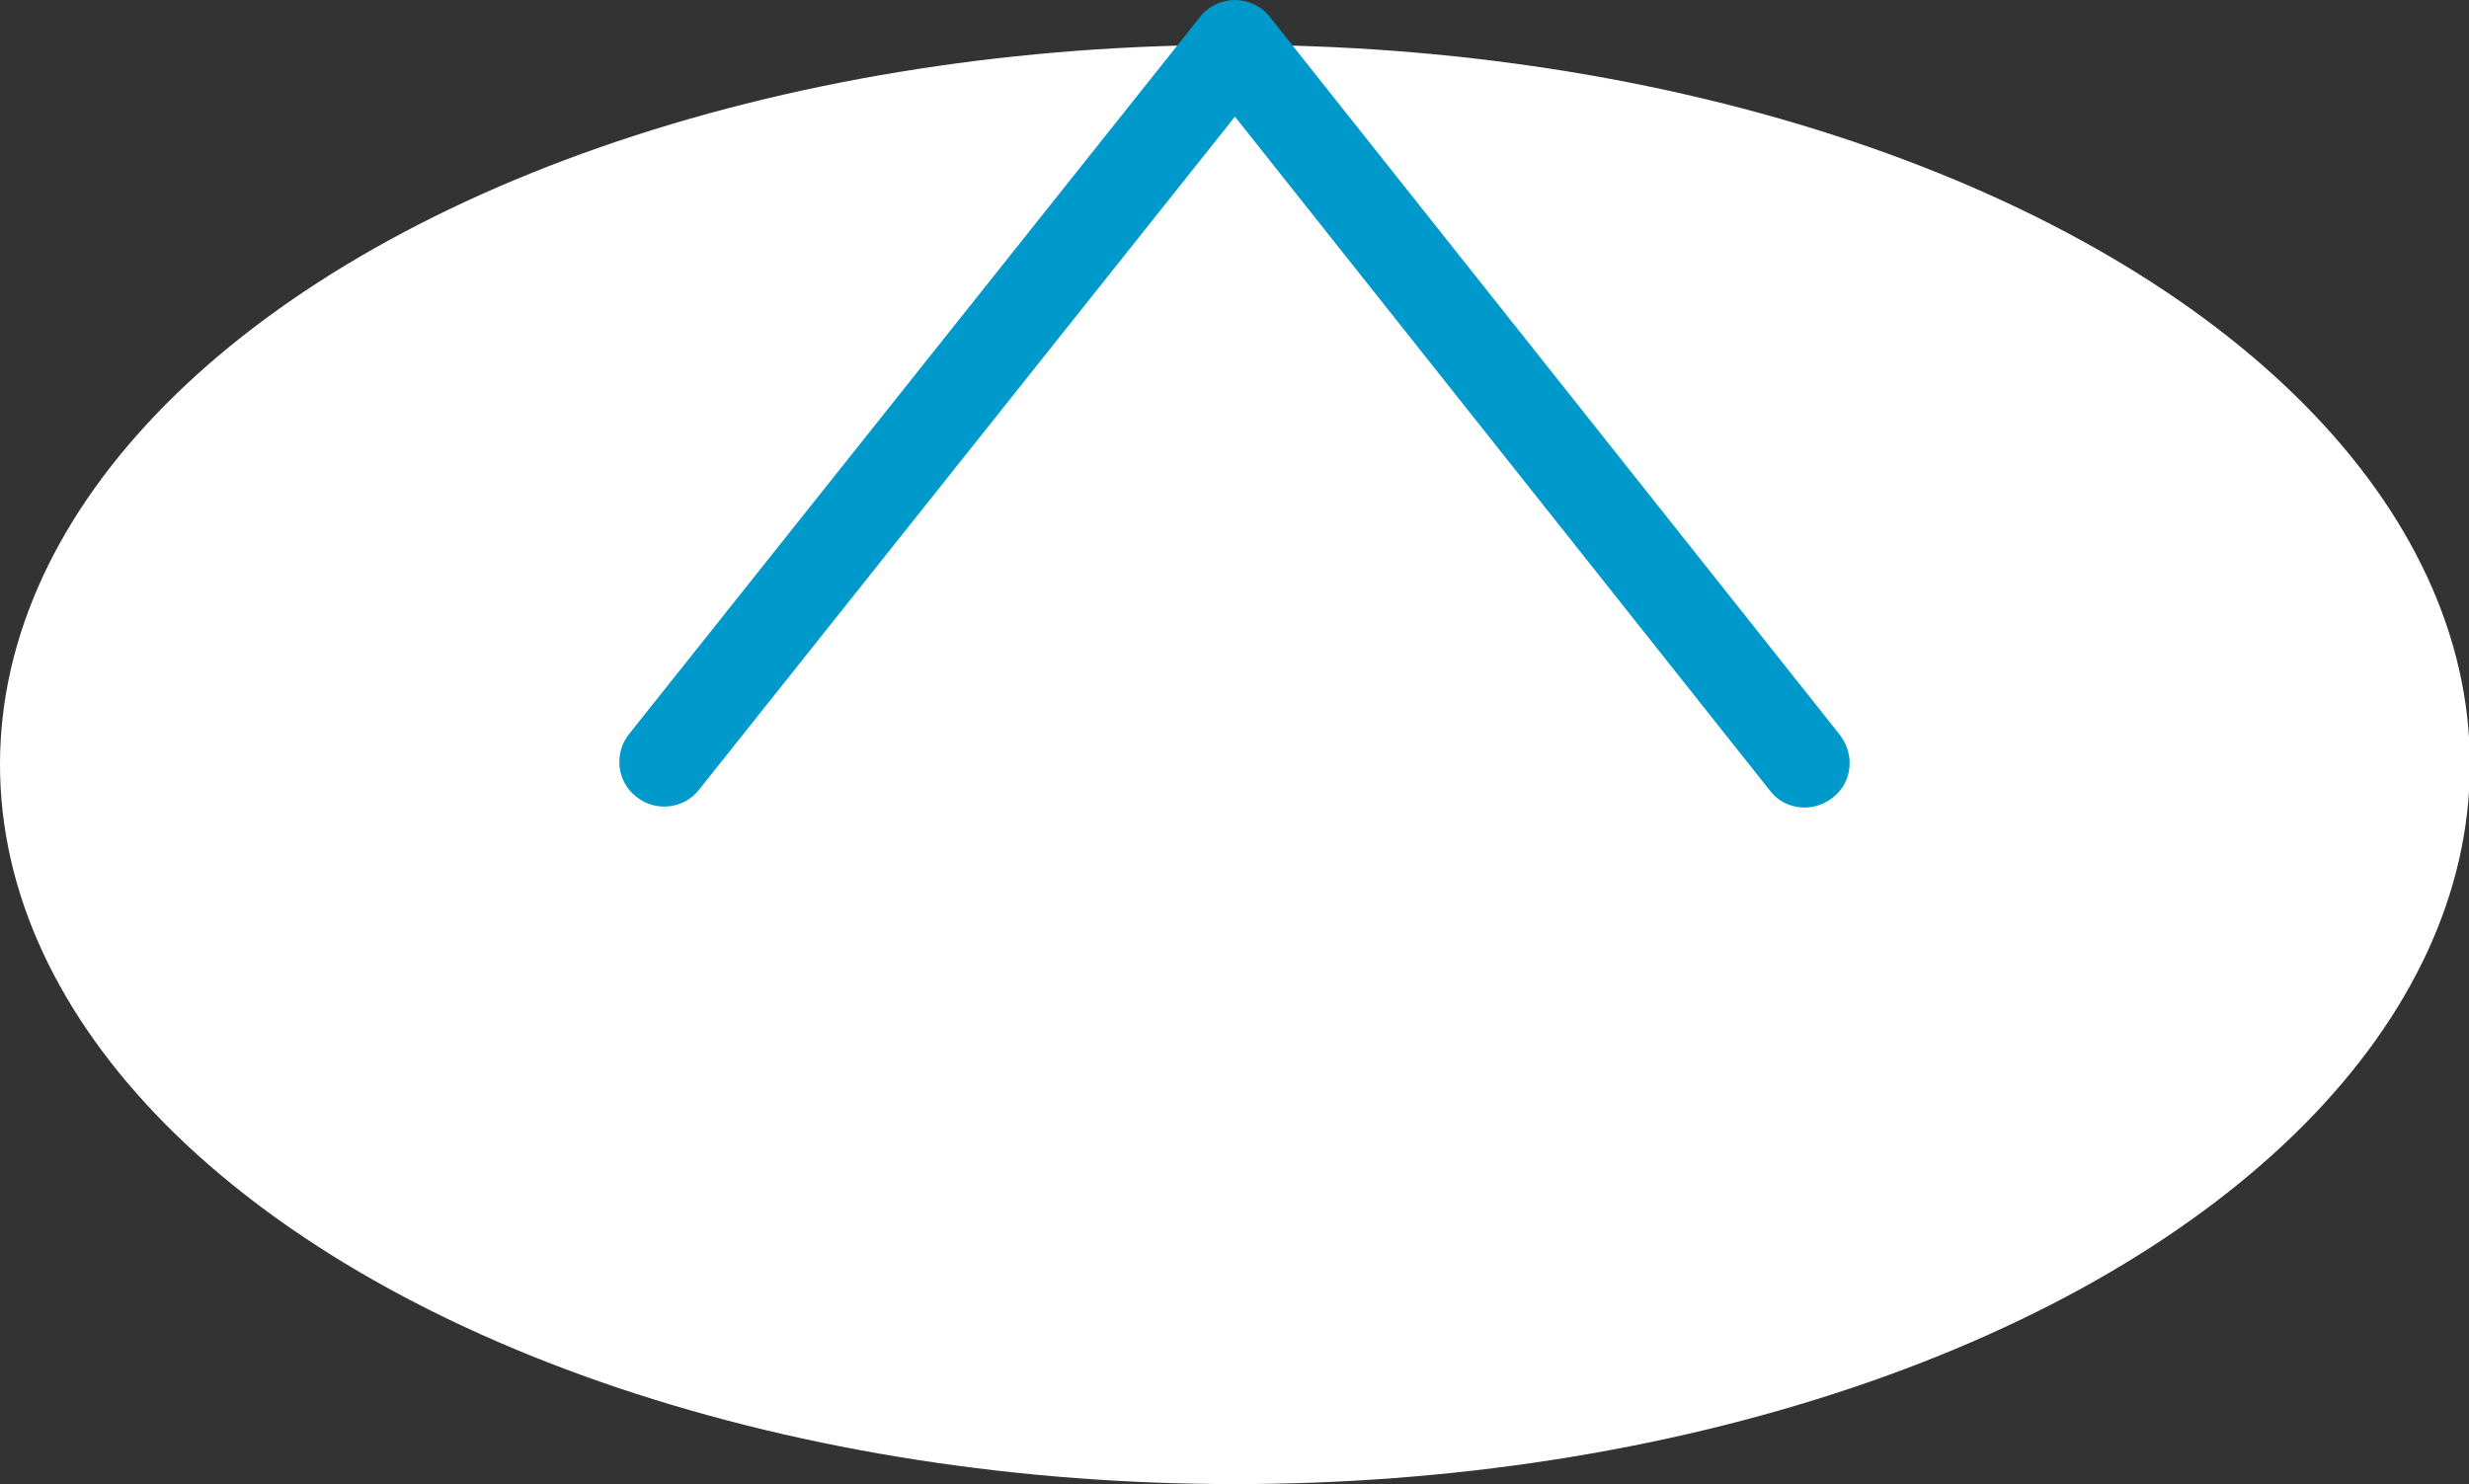 <?xml version="1.0" encoding="UTF-8"?>
<svg id="_レイヤー_2" data-name="レイヤー 2" xmlns="http://www.w3.org/2000/svg" viewBox="0 0 27.51 16.54">
  <rect x="0" y="0" width="27.51" height="16.54" fill="#333333" stroke="none"/>
  <defs>
    <style>
      .cls-1 {
        fill: #09c;
      }

      .cls-1, .cls-2 {
        stroke-width: 0px;
      }

      .cls-2 {
        fill: #fff;
      }
    </style>
  </defs>
  <g id="layout">
    <g>
      <ellipse class="cls-2" cx="13.76" cy="8.52" rx="13.76" ry="8.02"/>
      <path class="cls-1" d="m20.11,9c-.15,0-.29-.06-.39-.19L13.76,1.3l-5.97,7.5c-.17.22-.49.25-.7.08-.22-.17-.25-.49-.08-.7L13.37.19c.09-.12.24-.19.39-.19h0c.15,0,.3.07.39.19l6.35,8c.17.22.14.53-.08.7-.09.07-.2.11-.31.11Z"/>
    </g>
  </g>
</svg>